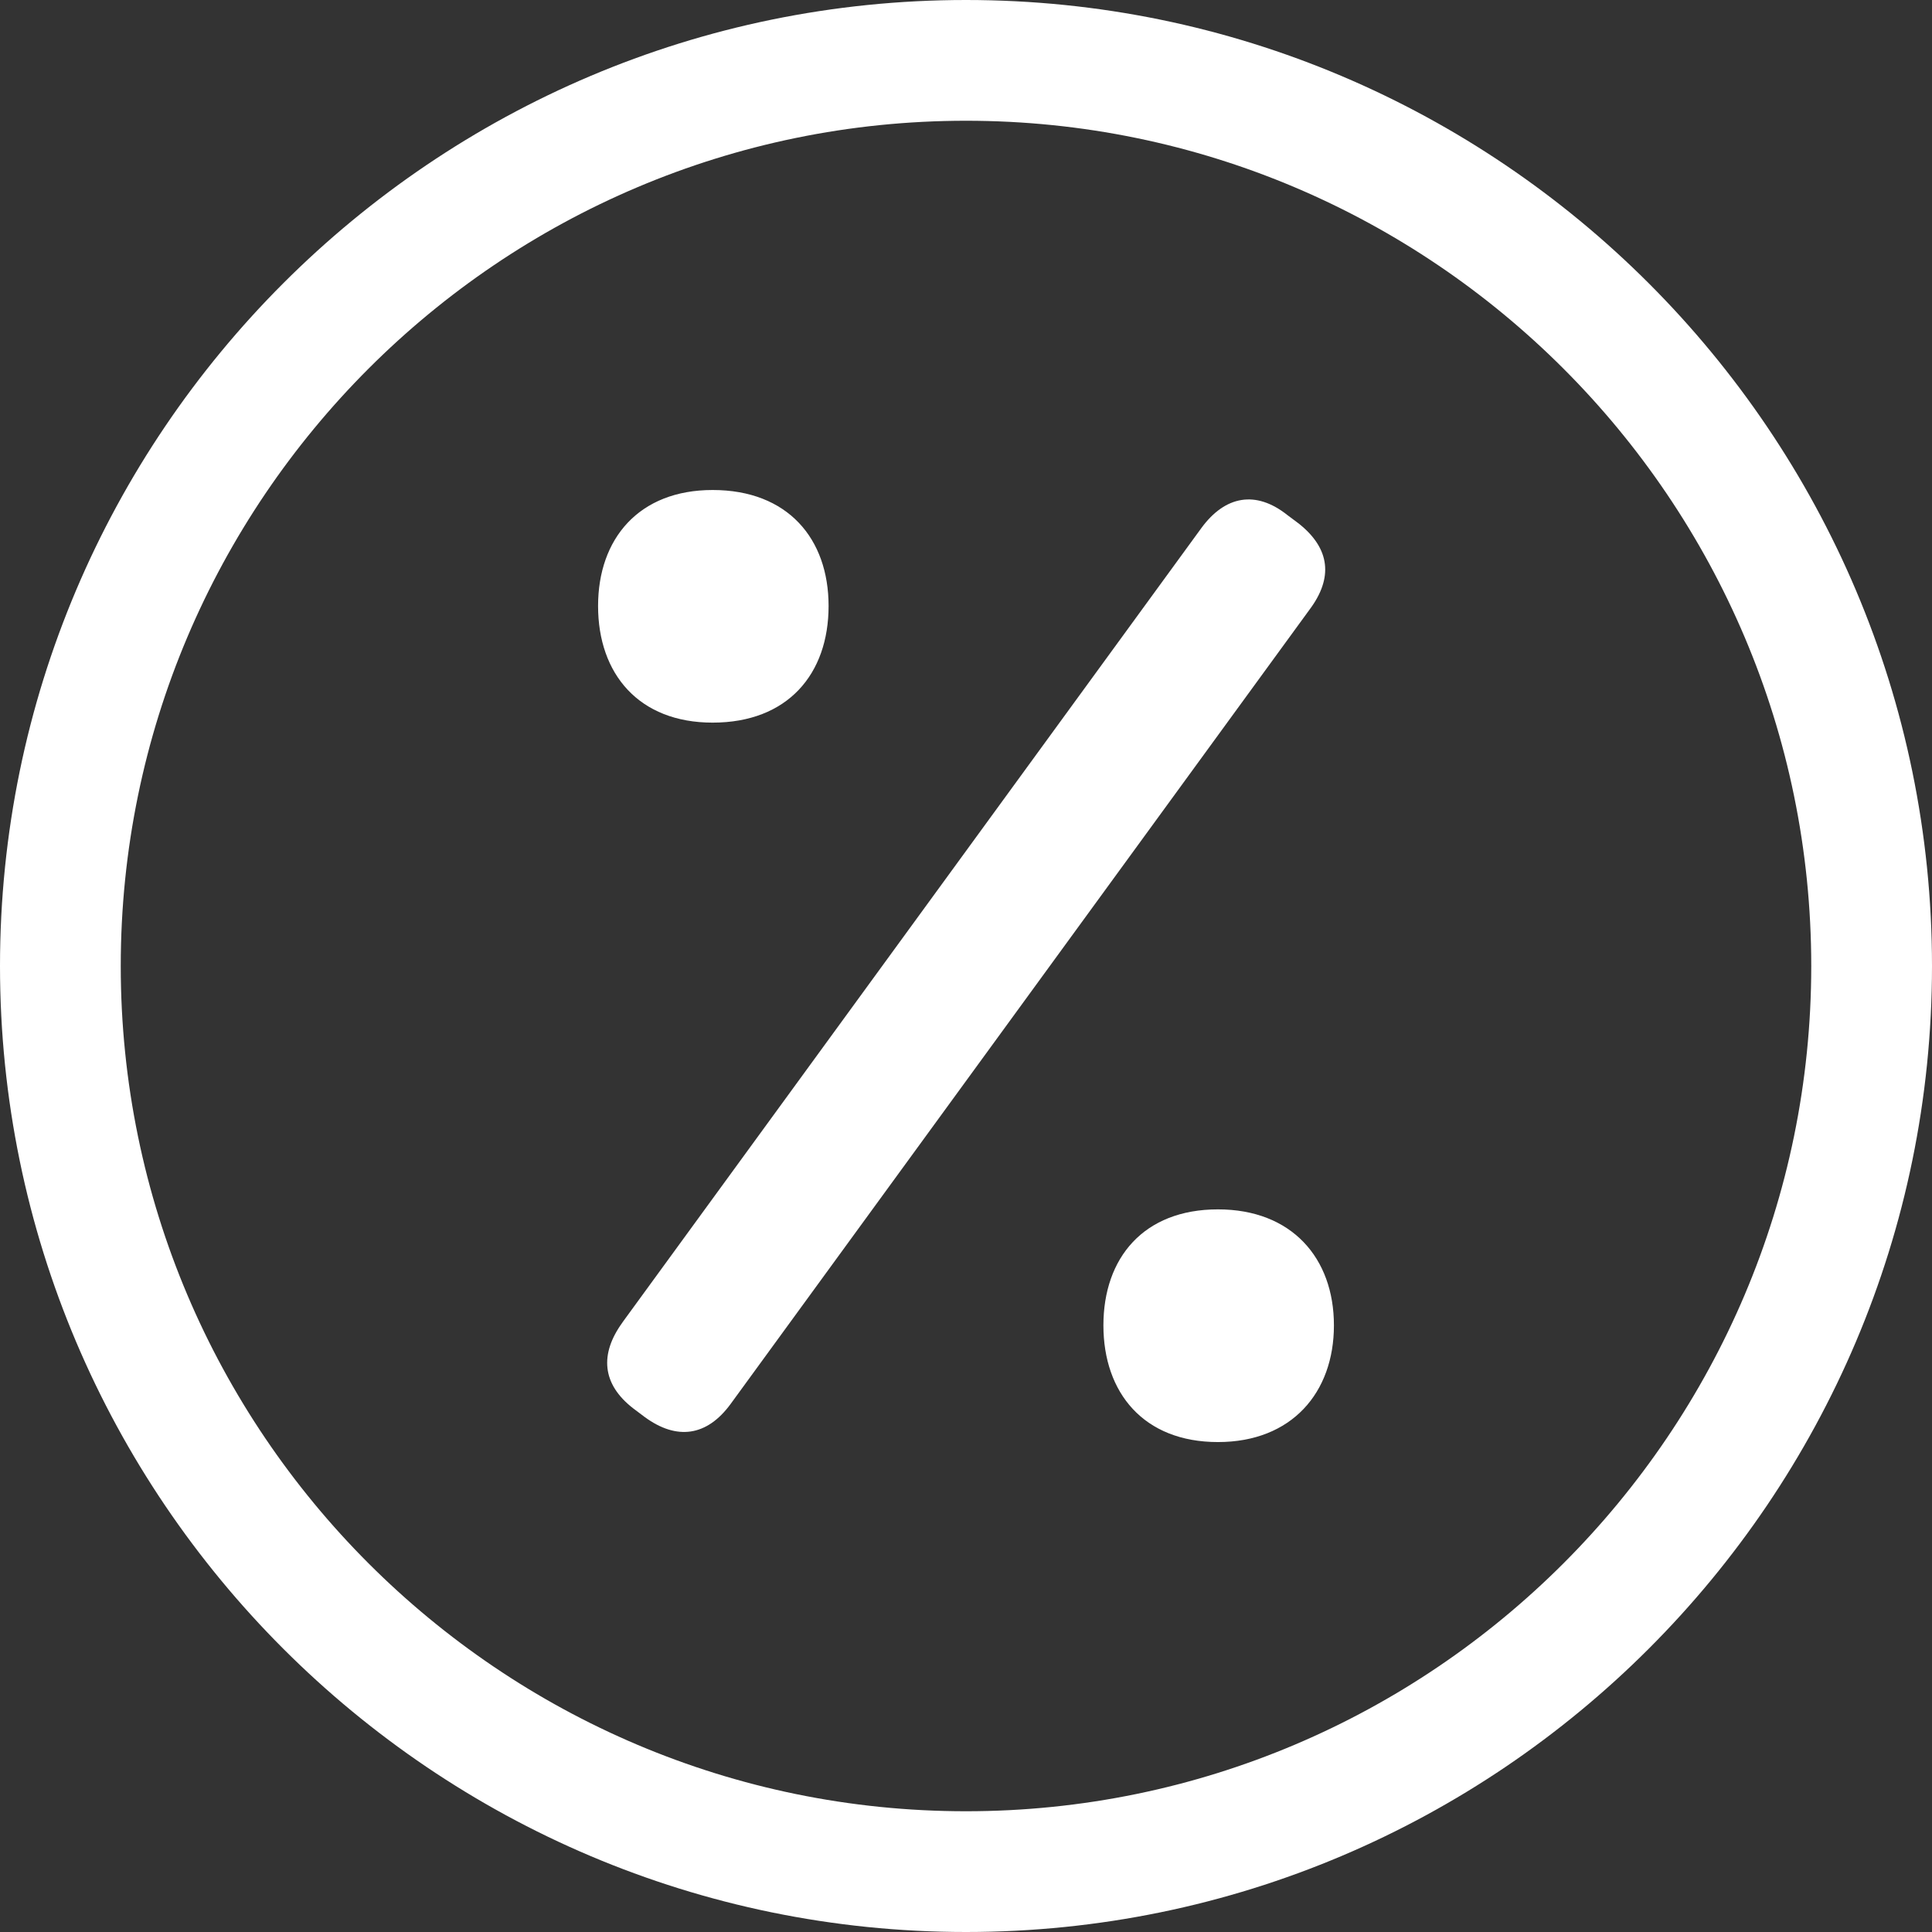 <?xml version="1.0" encoding="UTF-8"?>
<svg xmlns="http://www.w3.org/2000/svg" version="1.1" viewBox="0 0 32 32">
  <rect x="0" y="0" width="32" height="32" fill="#333333" stroke="none"/>
  <defs>
    <style>
      .cls-1 {
        fill: none;
        stroke: #000;
        stroke-miterlimit: 10;
        stroke-width: 2px;
      }

      .cls-2 {
        fill: #fff;
        stroke-width: 0px;
      }

      .cls-3 {
        display: none;
      }
    </style>
  </defs>
  <g id="Layer_1" data-name="Layer 1">
    <g id="Layer_1-2" data-name="Layer 1-2" class="cls-3">
      <g id="icon">
        <rect class="cls-1" x="1" y="1" width="30" height="30"/>
      </g>
    </g>
    <path class="cls-2" d="M16,32C7.178,32,0,24.822,0,16S7.178,0,16,0s16,7.178,16,16-7.178,16-16,16ZM16,2c-7.72,0-14,6.28-14,14s6.28,14,14,14,14-6.28,14-14S23.72,2,16,2Z"/>
  </g>
  <g id="Layer_2" data-name="Layer 2">
    <path class="cls-2" d="M11.803,8.116c1.245,0,1.921.806,1.921,1.921,0,1.126-.676,1.932-1.921,1.932-1.221,0-1.897-.806-1.897-1.932,0-1.115.676-1.921,1.897-1.921ZM10.309,21.904l9.591-13.16c.392-.534.901-.628,1.423-.213l.19.142c.522.415.569.901.178,1.423l-9.591,13.16c-.391.533-.889.605-1.422.214l-.19-.143c-.521-.403-.557-.901-.178-1.423ZM20.173,20.031c1.222,0,1.921.806,1.921,1.921,0,1.114-.699,1.933-1.921,1.933-1.232,0-1.897-.818-1.897-1.933,0-1.115.664-1.921,1.897-1.921Z"/>
  </g>
</svg>